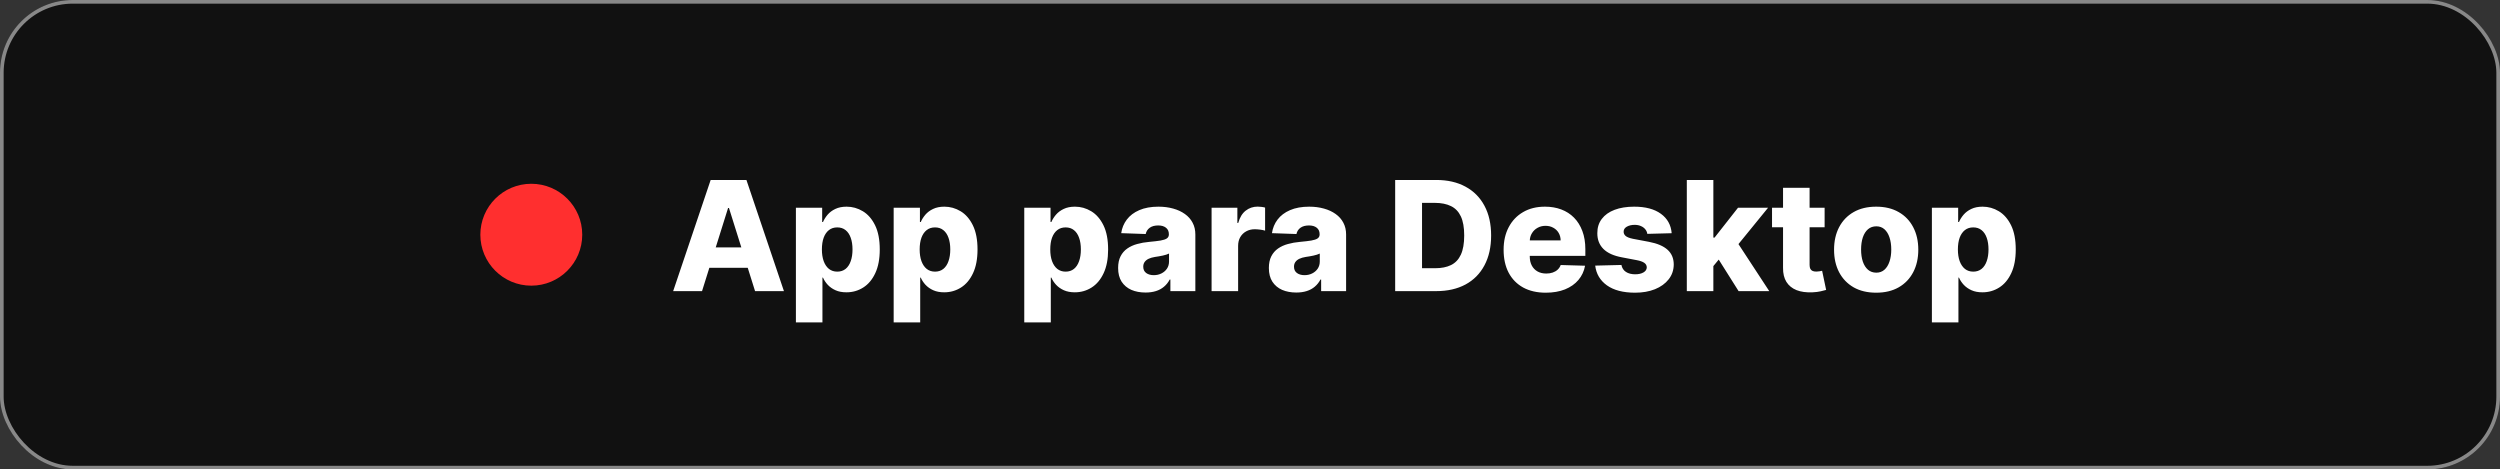 <svg xmlns="http://www.w3.org/2000/svg" width="687" height="129" viewBox="0 0 687 129" fill="none"><rect x="0" y="0" width="687" height="129" fill="#333333" stroke="none"/><rect width="687" height="129" rx="20" fill="#111111"></rect><rect x="0.5" y="0.5" width="686" height="128" rx="19.5" stroke="white" stroke-opacity="0.5"></rect><circle cx="146" cy="64.5" r="14" fill="#FF2F2F"></circle><path d="M192.919 80H184.984L195.29 49.455H205.119L215.425 80H207.491L200.317 57.151H200.078L192.919 80ZM191.86 67.979H208.445V73.587H191.86V67.979ZM218.714 88.591V57.091H225.933V61.014H226.157C226.455 60.318 226.877 59.646 227.424 59C227.981 58.354 228.687 57.827 229.542 57.419C230.407 57.001 231.441 56.793 232.645 56.793C234.235 56.793 235.722 57.21 237.104 58.045C238.496 58.881 239.62 60.168 240.475 61.908C241.33 63.648 241.757 65.866 241.757 68.56C241.757 71.156 241.345 73.328 240.52 75.078C239.704 76.828 238.6 78.141 237.208 79.016C235.826 79.891 234.29 80.328 232.6 80.328C231.446 80.328 230.447 80.139 229.602 79.761C228.757 79.383 228.046 78.886 227.469 78.27C226.902 77.653 226.465 76.992 226.157 76.286H226.007V88.591H218.714ZM225.858 68.546C225.858 69.778 226.022 70.852 226.35 71.767C226.689 72.682 227.171 73.393 227.797 73.9C228.434 74.397 229.194 74.646 230.079 74.646C230.974 74.646 231.735 74.397 232.361 73.9C232.988 73.393 233.46 72.682 233.778 71.767C234.106 70.852 234.27 69.778 234.27 68.546C234.27 67.312 234.106 66.244 233.778 65.339C233.46 64.434 232.988 63.733 232.361 63.236C231.745 62.739 230.984 62.49 230.079 62.49C229.184 62.49 228.424 62.734 227.797 63.221C227.171 63.708 226.689 64.404 226.35 65.309C226.022 66.214 225.858 67.293 225.858 68.546ZM245.579 88.591V57.091H252.798V61.014H253.022C253.32 60.318 253.743 59.646 254.29 59C254.846 58.354 255.552 57.827 256.407 57.419C257.273 57.001 258.307 56.793 259.51 56.793C261.101 56.793 262.587 57.21 263.969 58.045C265.361 58.881 266.485 60.168 267.34 61.908C268.195 63.648 268.623 65.866 268.623 68.56C268.623 71.156 268.21 73.328 267.385 75.078C266.569 76.828 265.466 78.141 264.074 79.016C262.692 79.891 261.155 80.328 259.465 80.328C258.312 80.328 257.312 80.139 256.467 79.761C255.622 79.383 254.911 78.886 254.334 78.27C253.768 77.653 253.33 76.992 253.022 76.286H252.873V88.591H245.579ZM252.724 68.546C252.724 69.778 252.888 70.852 253.216 71.767C253.554 72.682 254.036 73.393 254.662 73.9C255.299 74.397 256.059 74.646 256.944 74.646C257.839 74.646 258.6 74.397 259.226 73.9C259.853 73.393 260.325 72.682 260.643 71.767C260.971 70.852 261.135 69.778 261.135 68.546C261.135 67.312 260.971 66.244 260.643 65.339C260.325 64.434 259.853 63.733 259.226 63.236C258.61 62.739 257.849 62.49 256.944 62.49C256.05 62.49 255.289 62.734 254.662 63.221C254.036 63.708 253.554 64.404 253.216 65.309C252.888 66.214 252.724 67.293 252.724 68.546ZM281.468 88.591V57.091H288.687V61.014H288.911C289.209 60.318 289.631 59.646 290.178 59C290.735 58.354 291.441 57.827 292.296 57.419C293.161 57.001 294.195 56.793 295.398 56.793C296.989 56.793 298.476 57.21 299.858 58.045C301.25 58.881 302.374 60.168 303.229 61.908C304.084 63.648 304.511 65.866 304.511 68.56C304.511 71.156 304.099 73.328 303.273 75.078C302.458 76.828 301.354 78.141 299.962 79.016C298.58 79.891 297.044 80.328 295.354 80.328C294.2 80.328 293.201 80.139 292.356 79.761C291.511 79.383 290.8 78.886 290.223 78.27C289.656 77.653 289.219 76.992 288.911 76.286H288.761V88.591H281.468ZM288.612 68.546C288.612 69.778 288.776 70.852 289.104 71.767C289.442 72.682 289.925 73.393 290.551 73.9C291.188 74.397 291.948 74.646 292.833 74.646C293.728 74.646 294.489 74.397 295.115 73.9C295.741 73.393 296.214 72.682 296.532 71.767C296.86 70.852 297.024 69.778 297.024 68.546C297.024 67.312 296.86 66.244 296.532 65.339C296.214 64.434 295.741 63.733 295.115 63.236C294.499 62.739 293.738 62.49 292.833 62.49C291.938 62.49 291.178 62.734 290.551 63.221C289.925 63.708 289.442 64.404 289.104 65.309C288.776 66.214 288.612 67.293 288.612 68.546ZM314.791 80.388C313.33 80.388 312.032 80.144 310.899 79.657C309.775 79.16 308.885 78.414 308.229 77.42C307.583 76.415 307.259 75.158 307.259 73.646C307.259 72.374 307.483 71.3 307.931 70.425C308.378 69.55 308.994 68.839 309.78 68.292C310.566 67.745 311.47 67.332 312.494 67.054C313.519 66.766 314.612 66.572 315.776 66.472C317.078 66.353 318.127 66.229 318.923 66.099C319.718 65.96 320.295 65.766 320.653 65.518C321.021 65.259 321.205 64.896 321.205 64.429V64.354C321.205 63.589 320.941 62.997 320.414 62.58C319.887 62.162 319.176 61.953 318.281 61.953C317.317 61.953 316.541 62.162 315.955 62.58C315.368 62.997 314.995 63.574 314.836 64.31L308.11 64.071C308.308 62.679 308.82 61.436 309.646 60.342C310.481 59.239 311.624 58.374 313.076 57.747C314.538 57.111 316.293 56.793 318.341 56.793C319.803 56.793 321.15 56.967 322.383 57.315C323.616 57.653 324.69 58.15 325.605 58.806C326.519 59.452 327.225 60.248 327.722 61.193C328.23 62.137 328.483 63.216 328.483 64.429V80H321.622V76.808H321.443C321.036 77.584 320.514 78.24 319.877 78.777C319.251 79.314 318.51 79.717 317.655 79.985C316.81 80.254 315.855 80.388 314.791 80.388ZM317.044 75.615C317.829 75.615 318.535 75.456 319.161 75.138C319.798 74.82 320.305 74.382 320.683 73.825C321.061 73.258 321.249 72.602 321.249 71.856V69.679C321.041 69.788 320.787 69.888 320.489 69.977C320.2 70.067 319.882 70.151 319.534 70.231C319.186 70.31 318.828 70.38 318.46 70.44C318.093 70.499 317.74 70.554 317.401 70.604C316.715 70.713 316.129 70.882 315.642 71.111C315.164 71.34 314.796 71.638 314.538 72.006C314.289 72.364 314.165 72.791 314.165 73.288C314.165 74.044 314.433 74.621 314.97 75.019C315.517 75.416 316.208 75.615 317.044 75.615ZM332.943 80V57.091H340.027V61.267H340.266C340.683 59.756 341.365 58.632 342.309 57.896C343.254 57.151 344.352 56.778 345.605 56.778C345.943 56.778 346.291 56.803 346.649 56.852C347.007 56.892 347.34 56.957 347.649 57.046V63.385C347.301 63.266 346.843 63.171 346.276 63.102C345.72 63.032 345.222 62.997 344.785 62.997C343.92 62.997 343.139 63.191 342.443 63.579C341.757 63.957 341.215 64.489 340.818 65.175C340.43 65.851 340.236 66.646 340.236 67.561V80H332.943ZM356.217 80.388C354.756 80.388 353.458 80.144 352.324 79.657C351.201 79.16 350.311 78.414 349.655 77.42C349.008 76.415 348.685 75.158 348.685 73.646C348.685 72.374 348.909 71.3 349.356 70.425C349.804 69.55 350.42 68.839 351.206 68.292C351.991 67.745 352.896 67.332 353.92 67.054C354.944 66.766 356.038 66.572 357.202 66.472C358.504 66.353 359.553 66.229 360.349 66.099C361.144 65.96 361.721 65.766 362.079 65.518C362.447 65.259 362.631 64.896 362.631 64.429V64.354C362.631 63.589 362.367 62.997 361.84 62.58C361.313 62.162 360.602 61.953 359.707 61.953C358.743 61.953 357.967 62.162 357.381 62.58C356.794 62.997 356.421 63.574 356.262 64.31L349.535 64.071C349.734 62.679 350.246 61.436 351.072 60.342C351.907 59.239 353.05 58.374 354.502 57.747C355.964 57.111 357.719 56.793 359.767 56.793C361.229 56.793 362.576 56.967 363.809 57.315C365.042 57.653 366.116 58.15 367.03 58.806C367.945 59.452 368.651 60.248 369.148 61.193C369.655 62.137 369.909 63.216 369.909 64.429V80H363.048V76.808H362.869C362.461 77.584 361.939 78.24 361.303 78.777C360.677 79.314 359.936 79.717 359.081 79.985C358.236 80.254 357.281 80.388 356.217 80.388ZM358.469 75.615C359.255 75.615 359.961 75.456 360.587 75.138C361.224 74.82 361.731 74.382 362.108 73.825C362.486 73.258 362.675 72.602 362.675 71.856V69.679C362.466 69.788 362.213 69.888 361.915 69.977C361.626 70.067 361.308 70.151 360.96 70.231C360.612 70.31 360.254 70.38 359.886 70.44C359.518 70.499 359.165 70.554 358.827 70.604C358.141 70.713 357.555 70.882 357.067 71.111C356.59 71.34 356.222 71.638 355.964 72.006C355.715 72.364 355.591 72.791 355.591 73.288C355.591 74.044 355.859 74.621 356.396 75.019C356.943 75.416 357.634 75.615 358.469 75.615ZM394.682 80H383.392V49.455H394.667C397.78 49.455 400.459 50.066 402.707 51.289C404.964 52.502 406.704 54.252 407.927 56.539C409.15 58.816 409.761 61.541 409.761 64.712C409.761 67.894 409.15 70.629 407.927 72.915C406.714 75.202 404.979 76.957 402.721 78.18C400.464 79.394 397.785 80 394.682 80ZM390.775 73.706H394.399C396.109 73.706 397.556 73.418 398.739 72.841C399.932 72.254 400.832 71.305 401.439 69.992C402.055 68.67 402.363 66.91 402.363 64.712C402.363 62.515 402.055 60.765 401.439 59.462C400.822 58.15 399.912 57.205 398.709 56.629C397.516 56.042 396.045 55.749 394.295 55.749H390.775V73.706ZM424.78 80.433C422.384 80.433 420.316 79.96 418.576 79.016C416.846 78.061 415.513 76.704 414.579 74.944C413.654 73.174 413.192 71.071 413.192 68.635C413.192 66.269 413.659 64.2 414.594 62.43C415.528 60.651 416.846 59.269 418.546 58.284C420.246 57.29 422.25 56.793 424.557 56.793C426.187 56.793 427.679 57.046 429.031 57.553C430.383 58.06 431.552 58.811 432.536 59.805C433.52 60.8 434.286 62.028 434.833 63.489C435.38 64.941 435.653 66.606 435.653 68.486V70.305H415.742V66.07H428.867C428.857 65.294 428.673 64.603 428.315 63.996C427.957 63.39 427.465 62.918 426.839 62.58C426.222 62.231 425.511 62.057 424.706 62.057C423.89 62.057 423.16 62.242 422.513 62.609C421.867 62.967 421.355 63.459 420.977 64.086C420.599 64.702 420.4 65.403 420.381 66.189V70.499C420.381 71.434 420.564 72.254 420.932 72.96C421.3 73.656 421.822 74.198 422.498 74.586C423.175 74.974 423.98 75.168 424.915 75.168C425.561 75.168 426.148 75.078 426.675 74.899C427.202 74.72 427.654 74.457 428.032 74.109C428.41 73.761 428.693 73.333 428.882 72.826L435.579 73.02C435.3 74.521 434.689 75.829 433.744 76.942C432.809 78.046 431.581 78.906 430.06 79.523C428.539 80.129 426.779 80.433 424.78 80.433ZM459.379 64.086L452.682 64.265C452.613 63.788 452.424 63.365 452.115 62.997C451.807 62.619 451.404 62.326 450.907 62.117C450.42 61.898 449.853 61.789 449.207 61.789C448.362 61.789 447.641 61.958 447.044 62.296C446.458 62.634 446.169 63.092 446.179 63.668C446.169 64.116 446.348 64.504 446.716 64.832C447.094 65.16 447.765 65.423 448.73 65.622L453.145 66.457C455.431 66.895 457.132 67.621 458.245 68.635C459.369 69.649 459.936 70.992 459.946 72.662C459.936 74.233 459.468 75.6 458.544 76.763C457.629 77.927 456.376 78.832 454.785 79.478C453.194 80.114 451.375 80.433 449.326 80.433C446.055 80.433 443.475 79.761 441.586 78.419C439.706 77.067 438.632 75.257 438.364 72.99L445.568 72.811C445.727 73.646 446.14 74.283 446.806 74.72C447.472 75.158 448.322 75.376 449.356 75.376C450.291 75.376 451.051 75.202 451.638 74.854C452.225 74.506 452.523 74.044 452.533 73.467C452.523 72.95 452.294 72.538 451.847 72.229C451.4 71.911 450.699 71.663 449.744 71.484L445.747 70.723C443.45 70.305 441.74 69.535 440.616 68.411C439.493 67.278 438.936 65.836 438.946 64.086C438.936 62.555 439.343 61.247 440.169 60.163C440.994 59.07 442.167 58.234 443.689 57.658C445.21 57.081 447.005 56.793 449.073 56.793C452.175 56.793 454.621 57.444 456.411 58.746C458.201 60.039 459.19 61.819 459.379 64.086ZM470.114 73.989L470.144 65.294H471.158L477.601 57.091H485.864L476.289 68.844H474.365L470.114 73.989ZM463.536 80V49.455H470.83V80H463.536ZM477.765 80L471.769 70.484L476.572 65.309L486.192 80H477.765ZM501.405 57.091V62.46H486.953V57.091H501.405ZM489.98 51.602H497.274V72.796C497.274 73.244 497.343 73.606 497.482 73.885C497.632 74.153 497.845 74.347 498.124 74.467C498.402 74.576 498.735 74.631 499.123 74.631C499.401 74.631 499.695 74.606 500.003 74.556C500.321 74.496 500.56 74.447 500.719 74.407L501.823 79.672C501.475 79.771 500.982 79.896 500.346 80.045C499.72 80.194 498.969 80.288 498.094 80.328C496.384 80.408 494.917 80.209 493.694 79.731C492.481 79.244 491.551 78.489 490.905 77.465C490.269 76.44 489.96 75.153 489.98 73.602V51.602ZM515.574 80.433C513.168 80.433 511.1 79.94 509.369 78.956C507.649 77.962 506.322 76.579 505.387 74.81C504.463 73.03 504 70.967 504 68.62C504 66.263 504.463 64.2 505.387 62.43C506.322 60.651 507.649 59.269 509.369 58.284C511.1 57.29 513.168 56.793 515.574 56.793C517.98 56.793 520.044 57.29 521.764 58.284C523.494 59.269 524.821 60.651 525.746 62.43C526.681 64.2 527.148 66.263 527.148 68.62C527.148 70.967 526.681 73.03 525.746 74.81C524.821 76.579 523.494 77.962 521.764 78.956C520.044 79.94 517.98 80.433 515.574 80.433ZM515.619 74.929C516.494 74.929 517.235 74.66 517.841 74.124C518.448 73.587 518.91 72.841 519.228 71.886C519.556 70.932 519.72 69.828 519.72 68.575C519.72 67.303 519.556 66.189 519.228 65.234C518.91 64.28 518.448 63.534 517.841 62.997C517.235 62.46 516.494 62.192 515.619 62.192C514.714 62.192 513.948 62.46 513.322 62.997C512.705 63.534 512.233 64.28 511.905 65.234C511.587 66.189 511.428 67.303 511.428 68.575C511.428 69.828 511.587 70.932 511.905 71.886C512.233 72.841 512.705 73.587 513.322 74.124C513.948 74.66 514.714 74.929 515.619 74.929ZM530.884 88.591V57.091H538.103V61.014H538.327C538.625 60.318 539.047 59.646 539.594 59C540.151 58.354 540.857 57.827 541.712 57.419C542.577 57.001 543.611 56.793 544.814 56.793C546.405 56.793 547.892 57.21 549.274 58.045C550.666 58.881 551.79 60.168 552.645 61.908C553.5 63.648 553.927 65.866 553.927 68.56C553.927 71.156 553.515 73.328 552.689 75.078C551.874 76.828 550.77 78.141 549.378 79.016C547.996 79.891 546.46 80.328 544.77 80.328C543.616 80.328 542.617 80.139 541.772 79.761C540.927 79.383 540.216 78.886 539.639 78.27C539.072 77.653 538.635 76.992 538.327 76.286H538.177V88.591H530.884ZM538.028 68.546C538.028 69.778 538.192 70.852 538.52 71.767C538.858 72.682 539.341 73.393 539.967 73.9C540.604 74.397 541.364 74.646 542.249 74.646C543.144 74.646 543.905 74.397 544.531 73.9C545.157 73.393 545.63 72.682 545.948 71.767C546.276 70.852 546.44 69.778 546.44 68.546C546.44 67.312 546.276 66.244 545.948 65.339C545.63 64.434 545.157 63.733 544.531 63.236C543.915 62.739 543.154 62.49 542.249 62.49C541.354 62.49 540.594 62.734 539.967 63.221C539.341 63.708 538.858 64.404 538.52 65.309C538.192 66.214 538.028 67.293 538.028 68.546Z" fill="white"></path></svg>